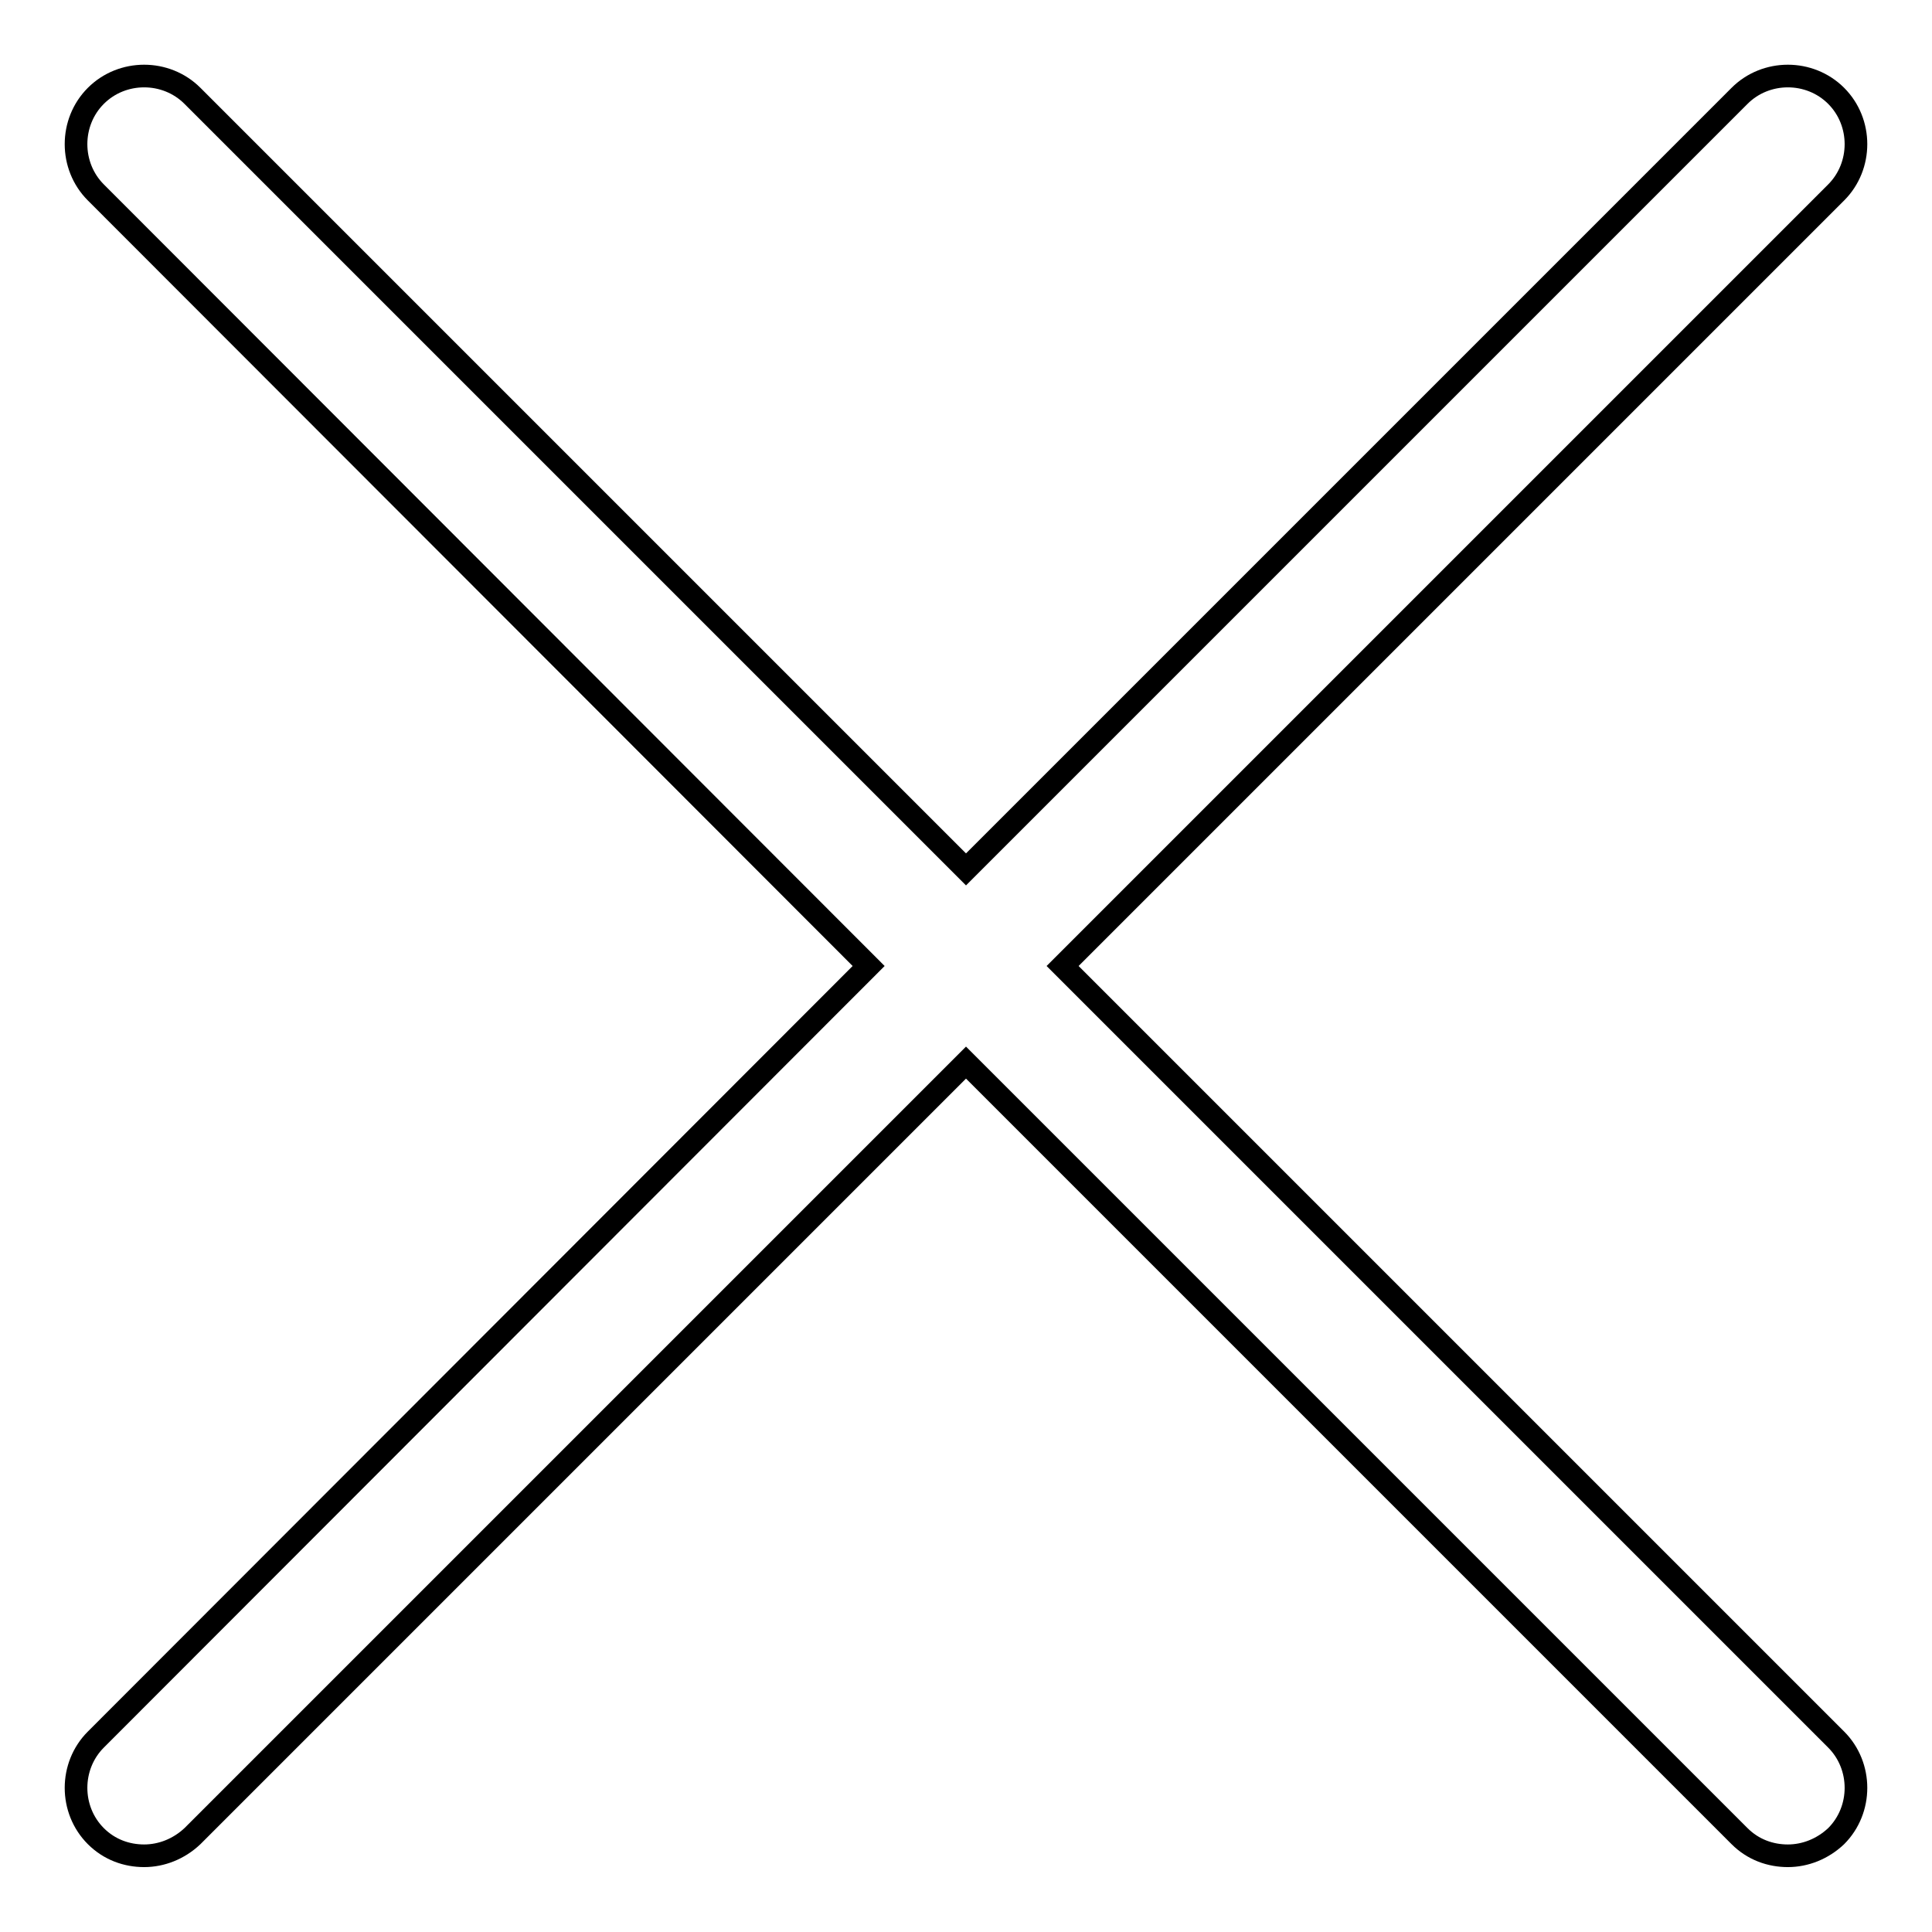 <?xml version="1.0" encoding="utf-8"?>
<!-- Svg Vector Icons : http://www.onlinewebfonts.com/icon -->
<!DOCTYPE svg PUBLIC "-//W3C//DTD SVG 1.1//EN" "http://www.w3.org/Graphics/SVG/1.1/DTD/svg11.dtd">
<svg version="1.1" xmlns="http://www.w3.org/2000/svg" xmlns:xlink="http://www.w3.org/1999/xlink" x="0px" y="0px" viewBox="0 0 256 256" enable-background="new 0 0 256 256" xml:space="preserve">
<g><g><path stroke-width="3" fill-opacity="0" stroke="#000000"  d="M140.8,128L243.3,25.5c3.5-3.5,3.5-9.3,0-12.8c-3.5-3.5-9.3-3.5-12.8,0L128,115.2L25.5,12.7c-3.5-3.5-9.3-3.5-12.8,0s-3.5,9.3,0,12.8L115.1,128L12.7,230.5c-3.5,3.5-3.5,9.3,0,12.8c1.8,1.8,4.1,2.6,6.4,2.6c2.3,0,4.6-0.9,6.4-2.6L128,140.8l102.5,102.5c1.8,1.8,4.1,2.6,6.4,2.6c2.3,0,4.6-0.9,6.4-2.6c3.5-3.5,3.5-9.3,0-12.8L140.8,128L140.8,128z"/></g></g>
</svg>
